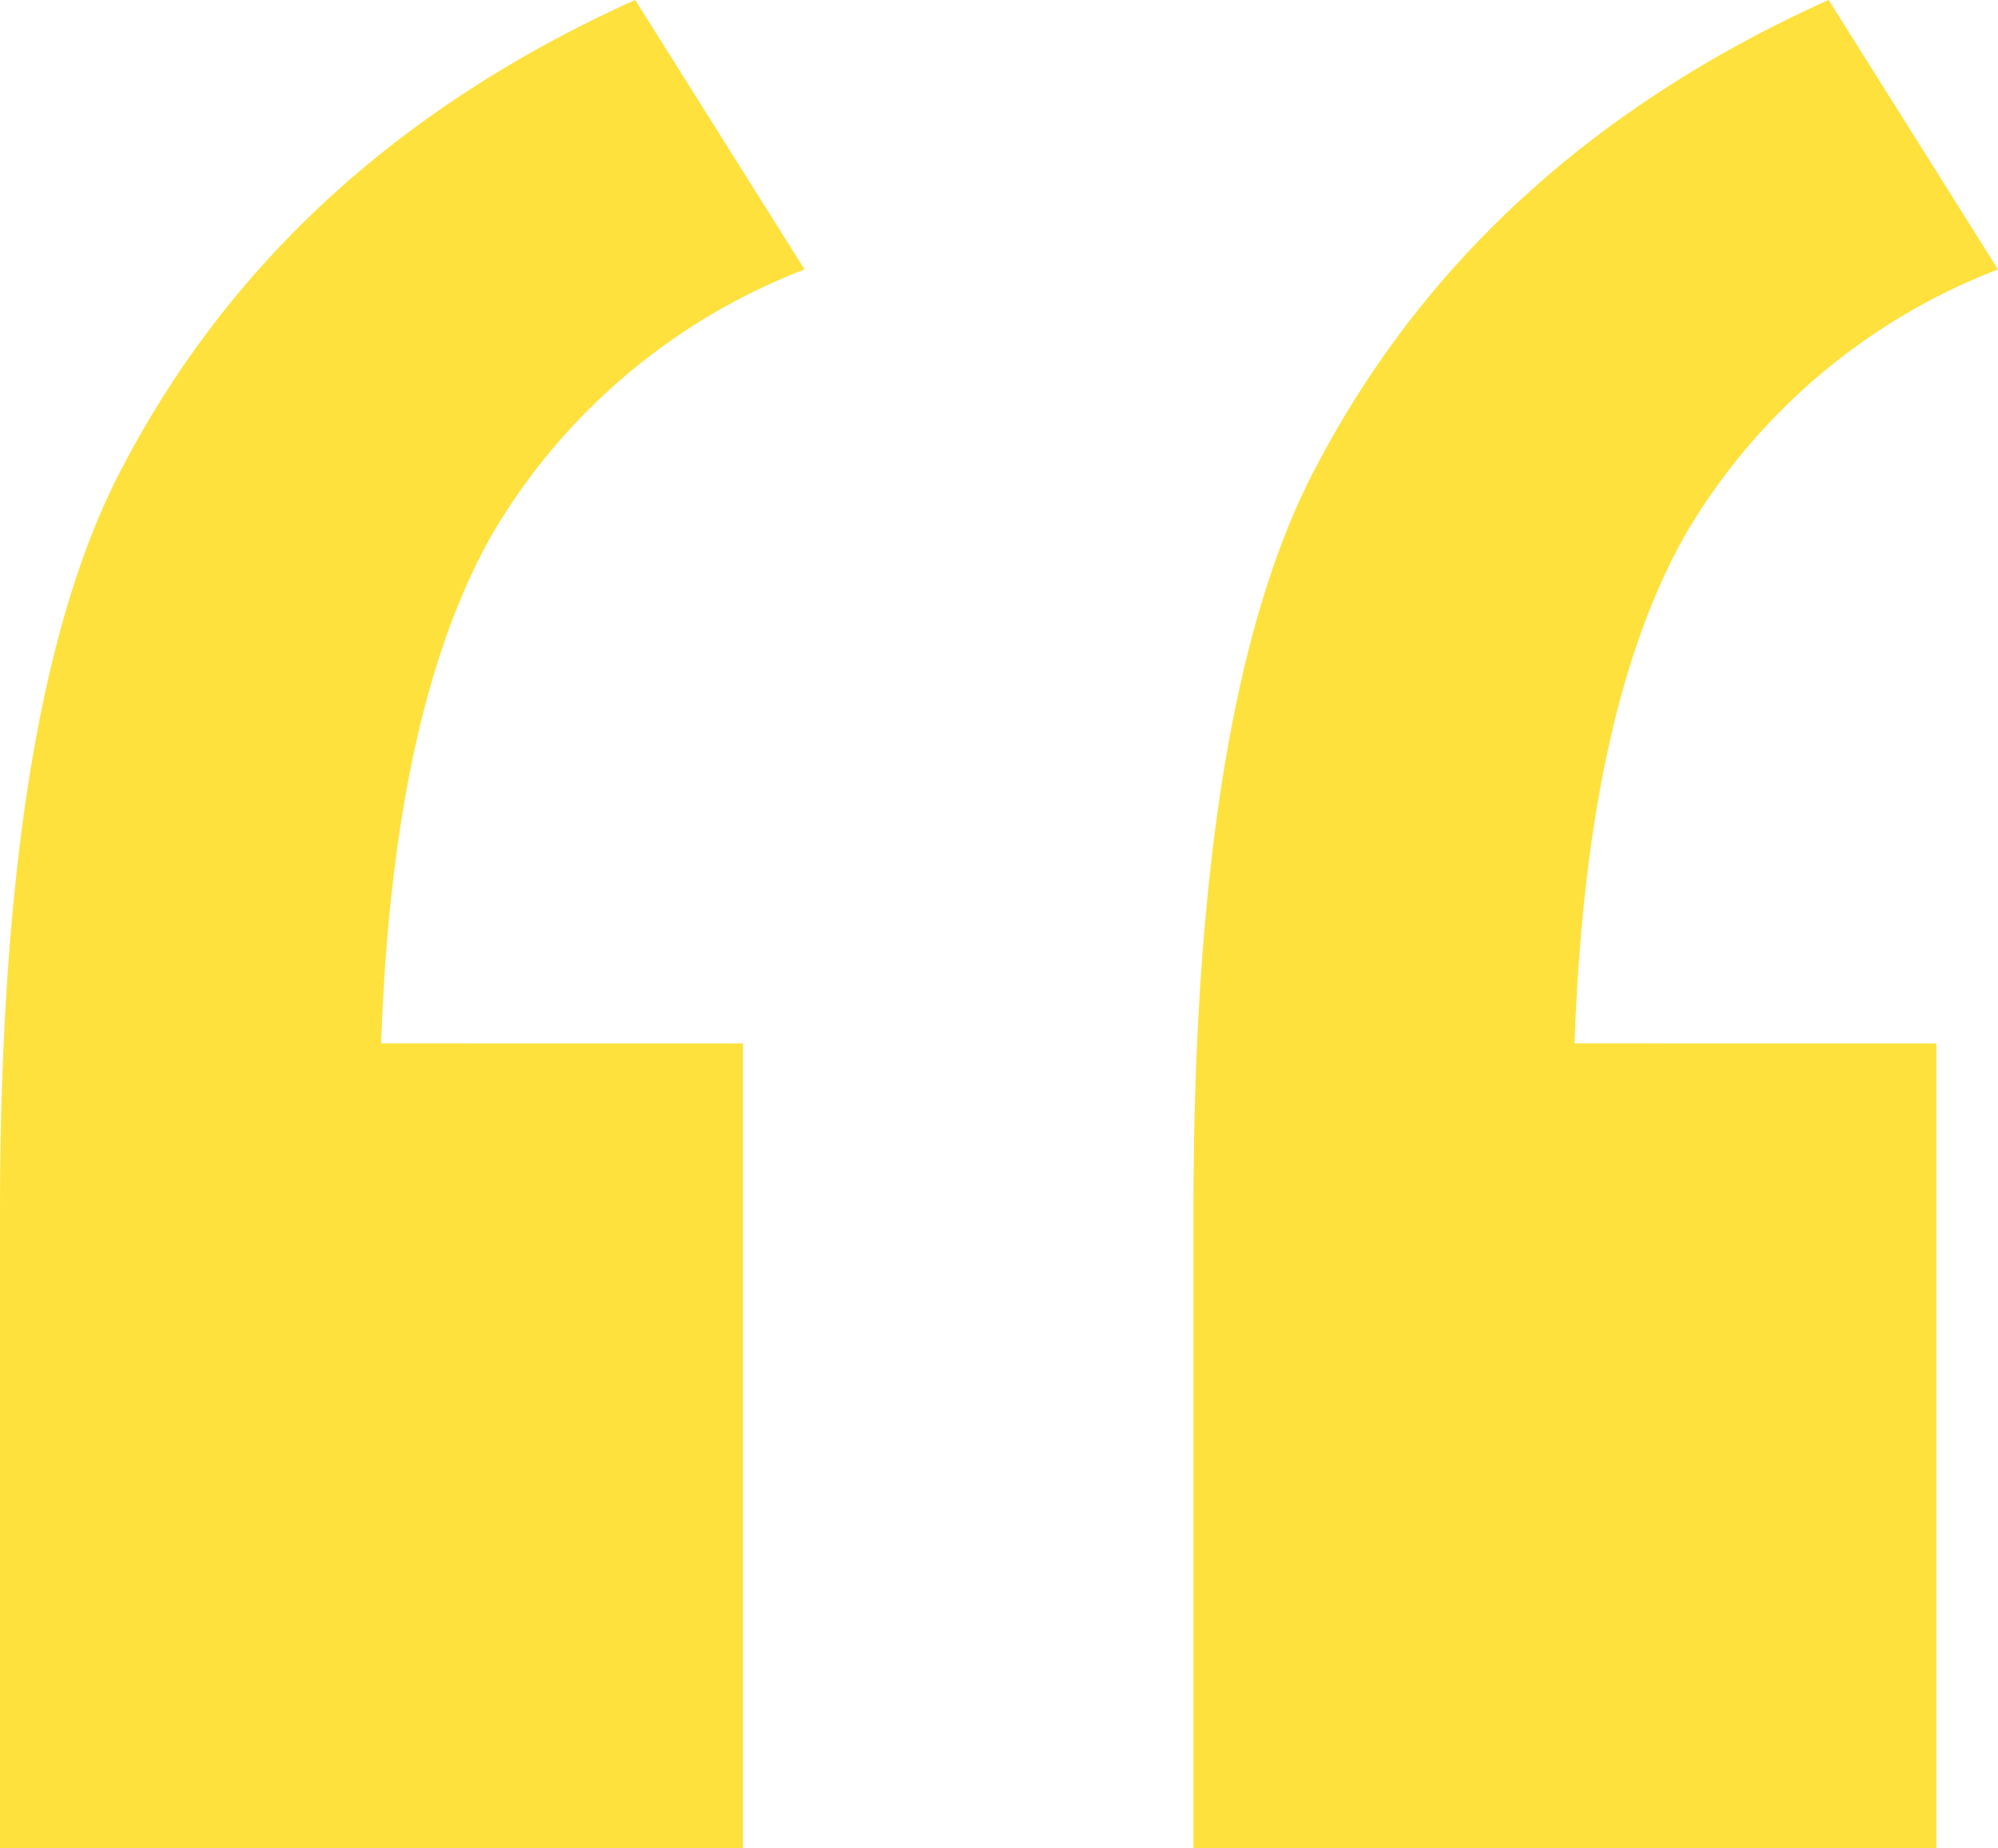 <svg xmlns="http://www.w3.org/2000/svg" width="62.087" height="57.422" viewBox="0 0 62.087 57.422">
  <path id="Path_138" data-name="Path 138" d="M33.018-145.947v25H9.929v-19.739q0-16.03,3.828-23.208,5.024-9.57,15.911-14.475l5.264,8.374a19.26,19.26,0,0,0-9.69,8.195q-3.11,5.443-3.469,15.851Zm37.085,0v25H47.014v-19.739q0-16.03,3.828-23.208,5.024-9.57,15.911-14.475l5.264,8.374a19.26,19.26,0,0,0-9.69,8.195q-3.11,5.443-3.469,15.851Z" transform="translate(-9.929 178.367)" fill="#ffe13e"/>
</svg>
